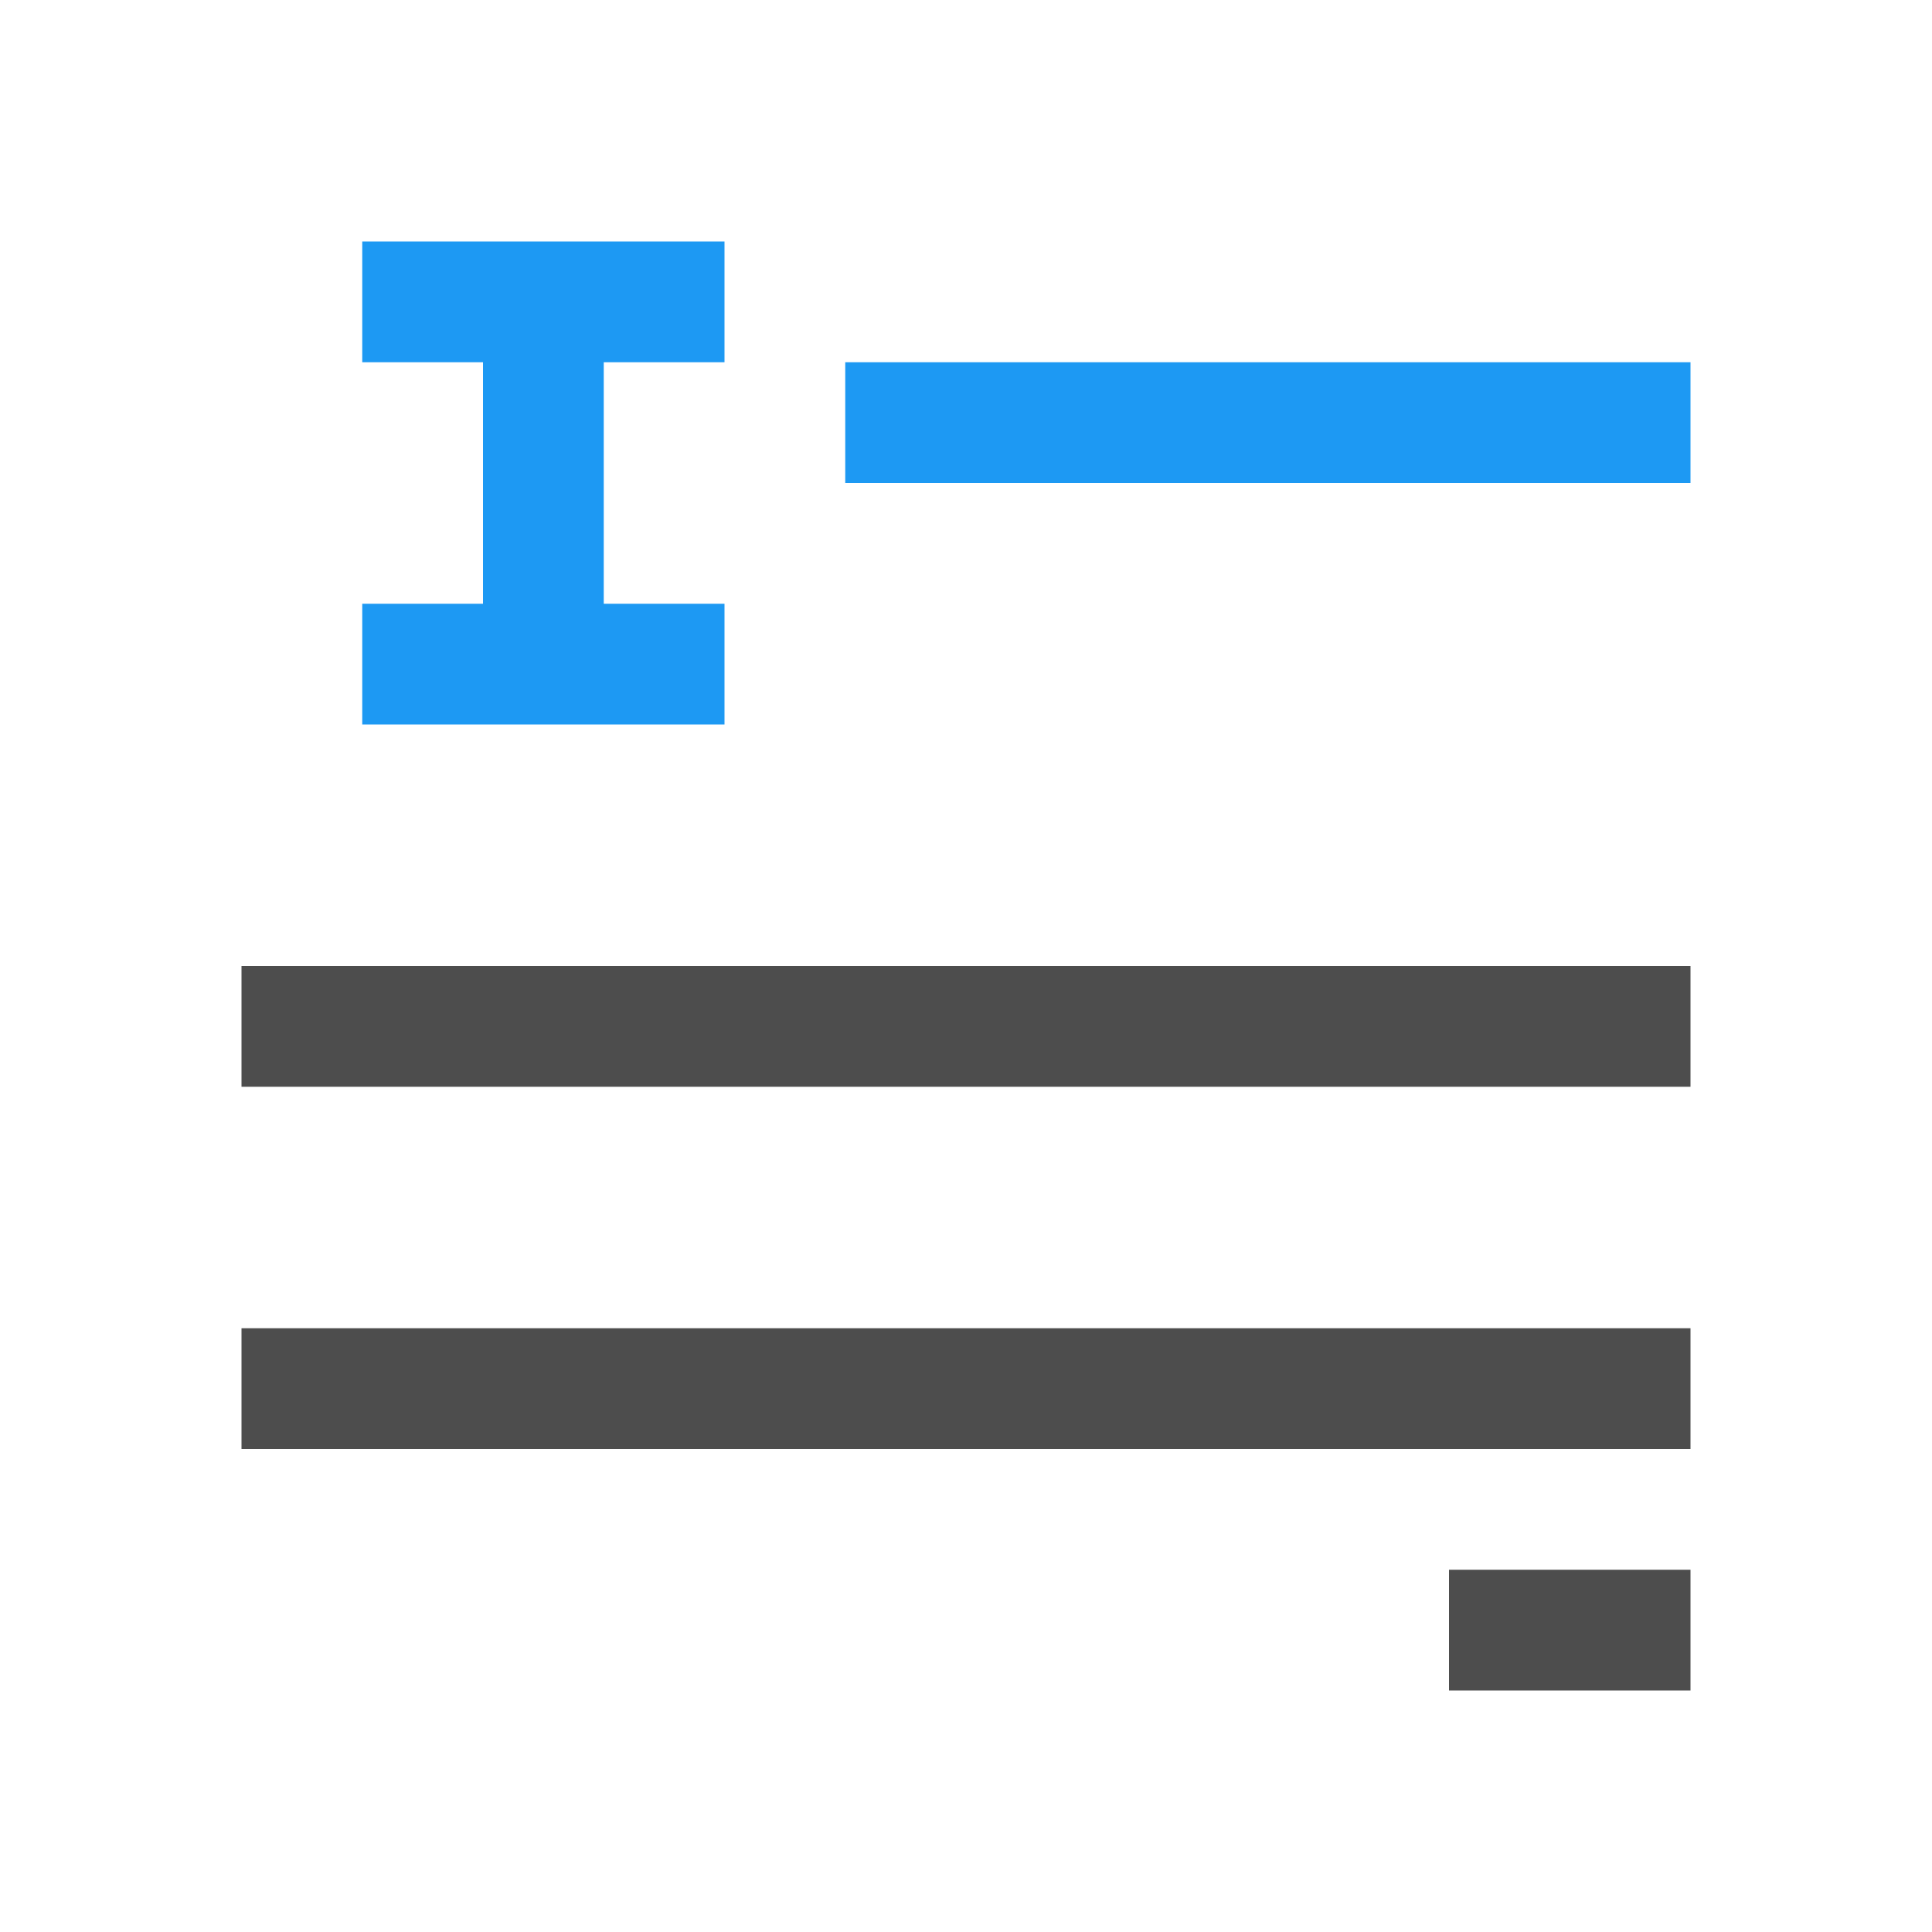 <svg xmlns="http://www.w3.org/2000/svg" viewBox="0 0 16 16">
 <path 
     style="fill:#1d99f3" 
     d="M 3 2 L 3 3 L 4 3 L 4 5 L 3 5 L 3 6 L 6 6 L 6 5 L 5 5 L 5 3 L 6 3 L 6 2 L 3 2 z M 7 3 L 7 4 L 14 4 L 14 3 L 7 3 z "
     />
 <path 
     style="fill:#4d4d4d" 
     d="M 2 8 L 2 9 L 14 9 L 14 8 L 2 8 z M 2 11 L 2 12 L 14 12 L 14 11 L 2 11 z M 12 13 L 12 14 L 14 14 L 14 13 L 12 13 z "
     />
</svg>
